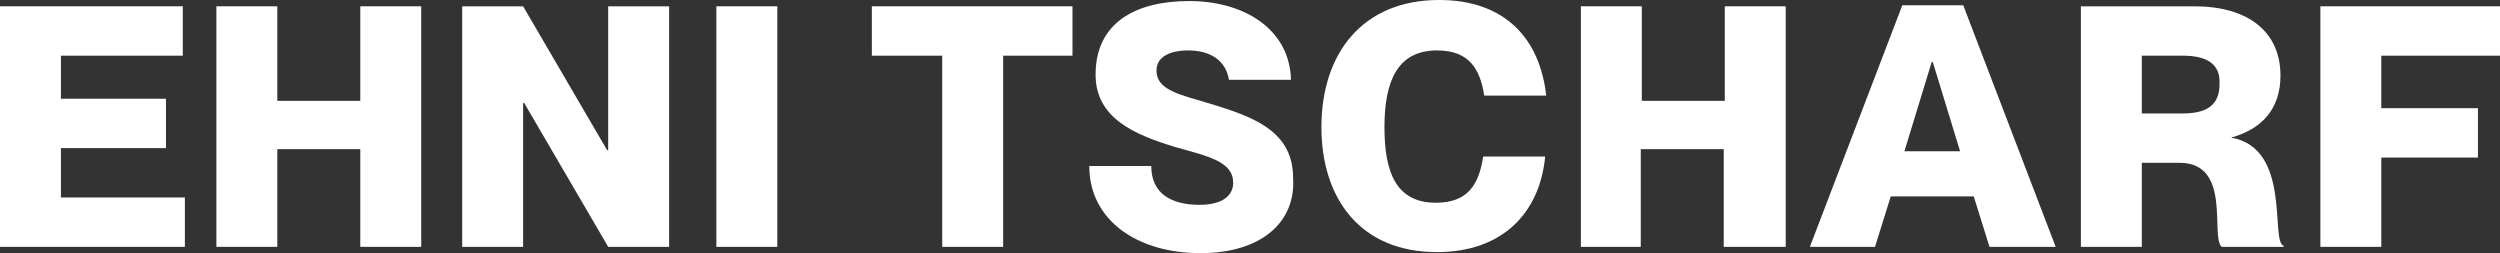 <?xml version="1.0" encoding="utf-8"?>
<!-- Generator: Adobe Illustrator 26.3.1, SVG Export Plug-In . SVG Version: 6.00 Build 0)  -->
<svg version="1.1" id="Ebene_1" xmlns="http://www.w3.org/2000/svg" xmlns:xlink="http://www.w3.org/1999/xlink" x="0px" y="0px"
	 viewBox="0 0 238 24.1" style="enable-background:new 0 0 238 24.1;" xml:space="preserve">
<rect x="0" y="0" width="238" height="24.1" fill="#333333" stroke="none"/>
<style type="text/css">
	.st0{fill-rule:evenodd;clip-rule:evenodd;fill:#FFFFFF;}
</style>
<g>
	<rect x="68.2" y="0.6" class="st0" width="5.8" height="22.9"/>
	<polygon class="st0" points="83,5.3 89.7,5.3 89.7,23.5 95.5,23.5 95.5,5.3 102.1,5.3 102.1,0.6 83,0.6 	"/>
	<polygon class="st0" points="34.3,9.6 26.4,9.6 26.4,0.6 20.6,0.6 20.6,23.5 26.4,23.5 26.4,14.2 34.3,14.2 34.3,23.5 40.1,23.5 
		40.1,0.6 34.3,0.6 	"/>
	<polygon class="st0" points="5.8,14.1 15.8,14.1 15.8,9.4 5.8,9.4 5.8,5.3 17.4,5.3 17.4,0.6 0,0.6 0,23.5 17.6,23.5 17.6,18.8 
		5.8,18.8 	"/>
	<polygon class="st0" points="57.9,14.3 57.8,14.3 49.8,0.6 44,0.6 44,23.5 49.8,23.5 49.8,9.8 49.9,9.8 57.9,23.5 63.7,23.5 
		63.7,0.6 57.9,0.6 	"/>
	<path class="st0" d="M114.3,9.6c-2.9-0.8-4.2-1.4-4.2-2.9c0-1.3,1.3-1.9,3-1.9c2.2,0,3.6,1,3.9,2.8h5.9c-0.1-4.7-4.3-7.5-9.7-7.5
		c-5,0-8.9,2-8.9,7c0,4.1,3.6,5.7,7.6,6.9c3.2,0.9,5.5,1.4,5.5,3.4c0,1.2-1,2.1-3.2,2.1c-2.6,0-4.6-1-4.6-3.7h-5.9
		c0,5.2,4.6,8.3,10.6,8.3c5.7,0,9.1-2.9,8.8-7.2C123.1,12.1,118.6,10.9,114.3,9.6z"/>
	<path class="st0" d="M136.8,4.8c3.1,0,4.1,1.8,4.5,4.3h5.9C146.6,3.7,143.3,0,137,0c-7.3,0-11.2,5.1-11.2,12.1
		c0,6.8,3.7,11.9,11,11.9c6.3,0,9.8-3.8,10.3-9.1h-5.9c-0.4,2.6-1.4,4.4-4.5,4.4c-3.8,0-4.9-2.9-4.9-7.2S133,4.8,136.8,4.8z"/>
	<path class="st0" d="M212.4,13.1L212.4,13.1c2.9-0.8,4.7-2.7,4.7-5.9c0-4.2-3.1-6.6-8.2-6.6h-10.8v22.9h5.8v-8h3.6c5,0,2.9,7,4,8
		h5.9v-0.1C216.1,23,218.2,14.1,212.4,13.1z M207.8,10.8h-3.9V5.3h3.9c2.3,0,3.6,0.8,3.5,2.7C211.3,10,210.1,10.8,207.8,10.8z"/>
	<polygon class="st0" points="238,5.3 238,0.6 220.9,0.6 220.9,23.5 226.7,23.5 226.7,15 235.9,15 235.9,10.3 226.7,10.3 226.7,5.3 
			"/>
	<polygon class="st0" points="164.2,9.6 156.3,9.6 156.3,0.6 150.5,0.6 150.5,23.5 156.2,23.5 156.2,14.2 164.1,14.2 164.1,23.5 
		169.9,23.5 170,23.5 170,0.6 164.2,0.6 	"/>
	<path class="st0" d="M181.1,0.5l-8.8,23h6.2l1.5-4.8h7.9l1.5,4.8h6.3l-8.8-23H181.1z M181.3,14.4l2.6-8.5h0.1l2.6,8.5H181.3z"/>
</g>
</svg>
